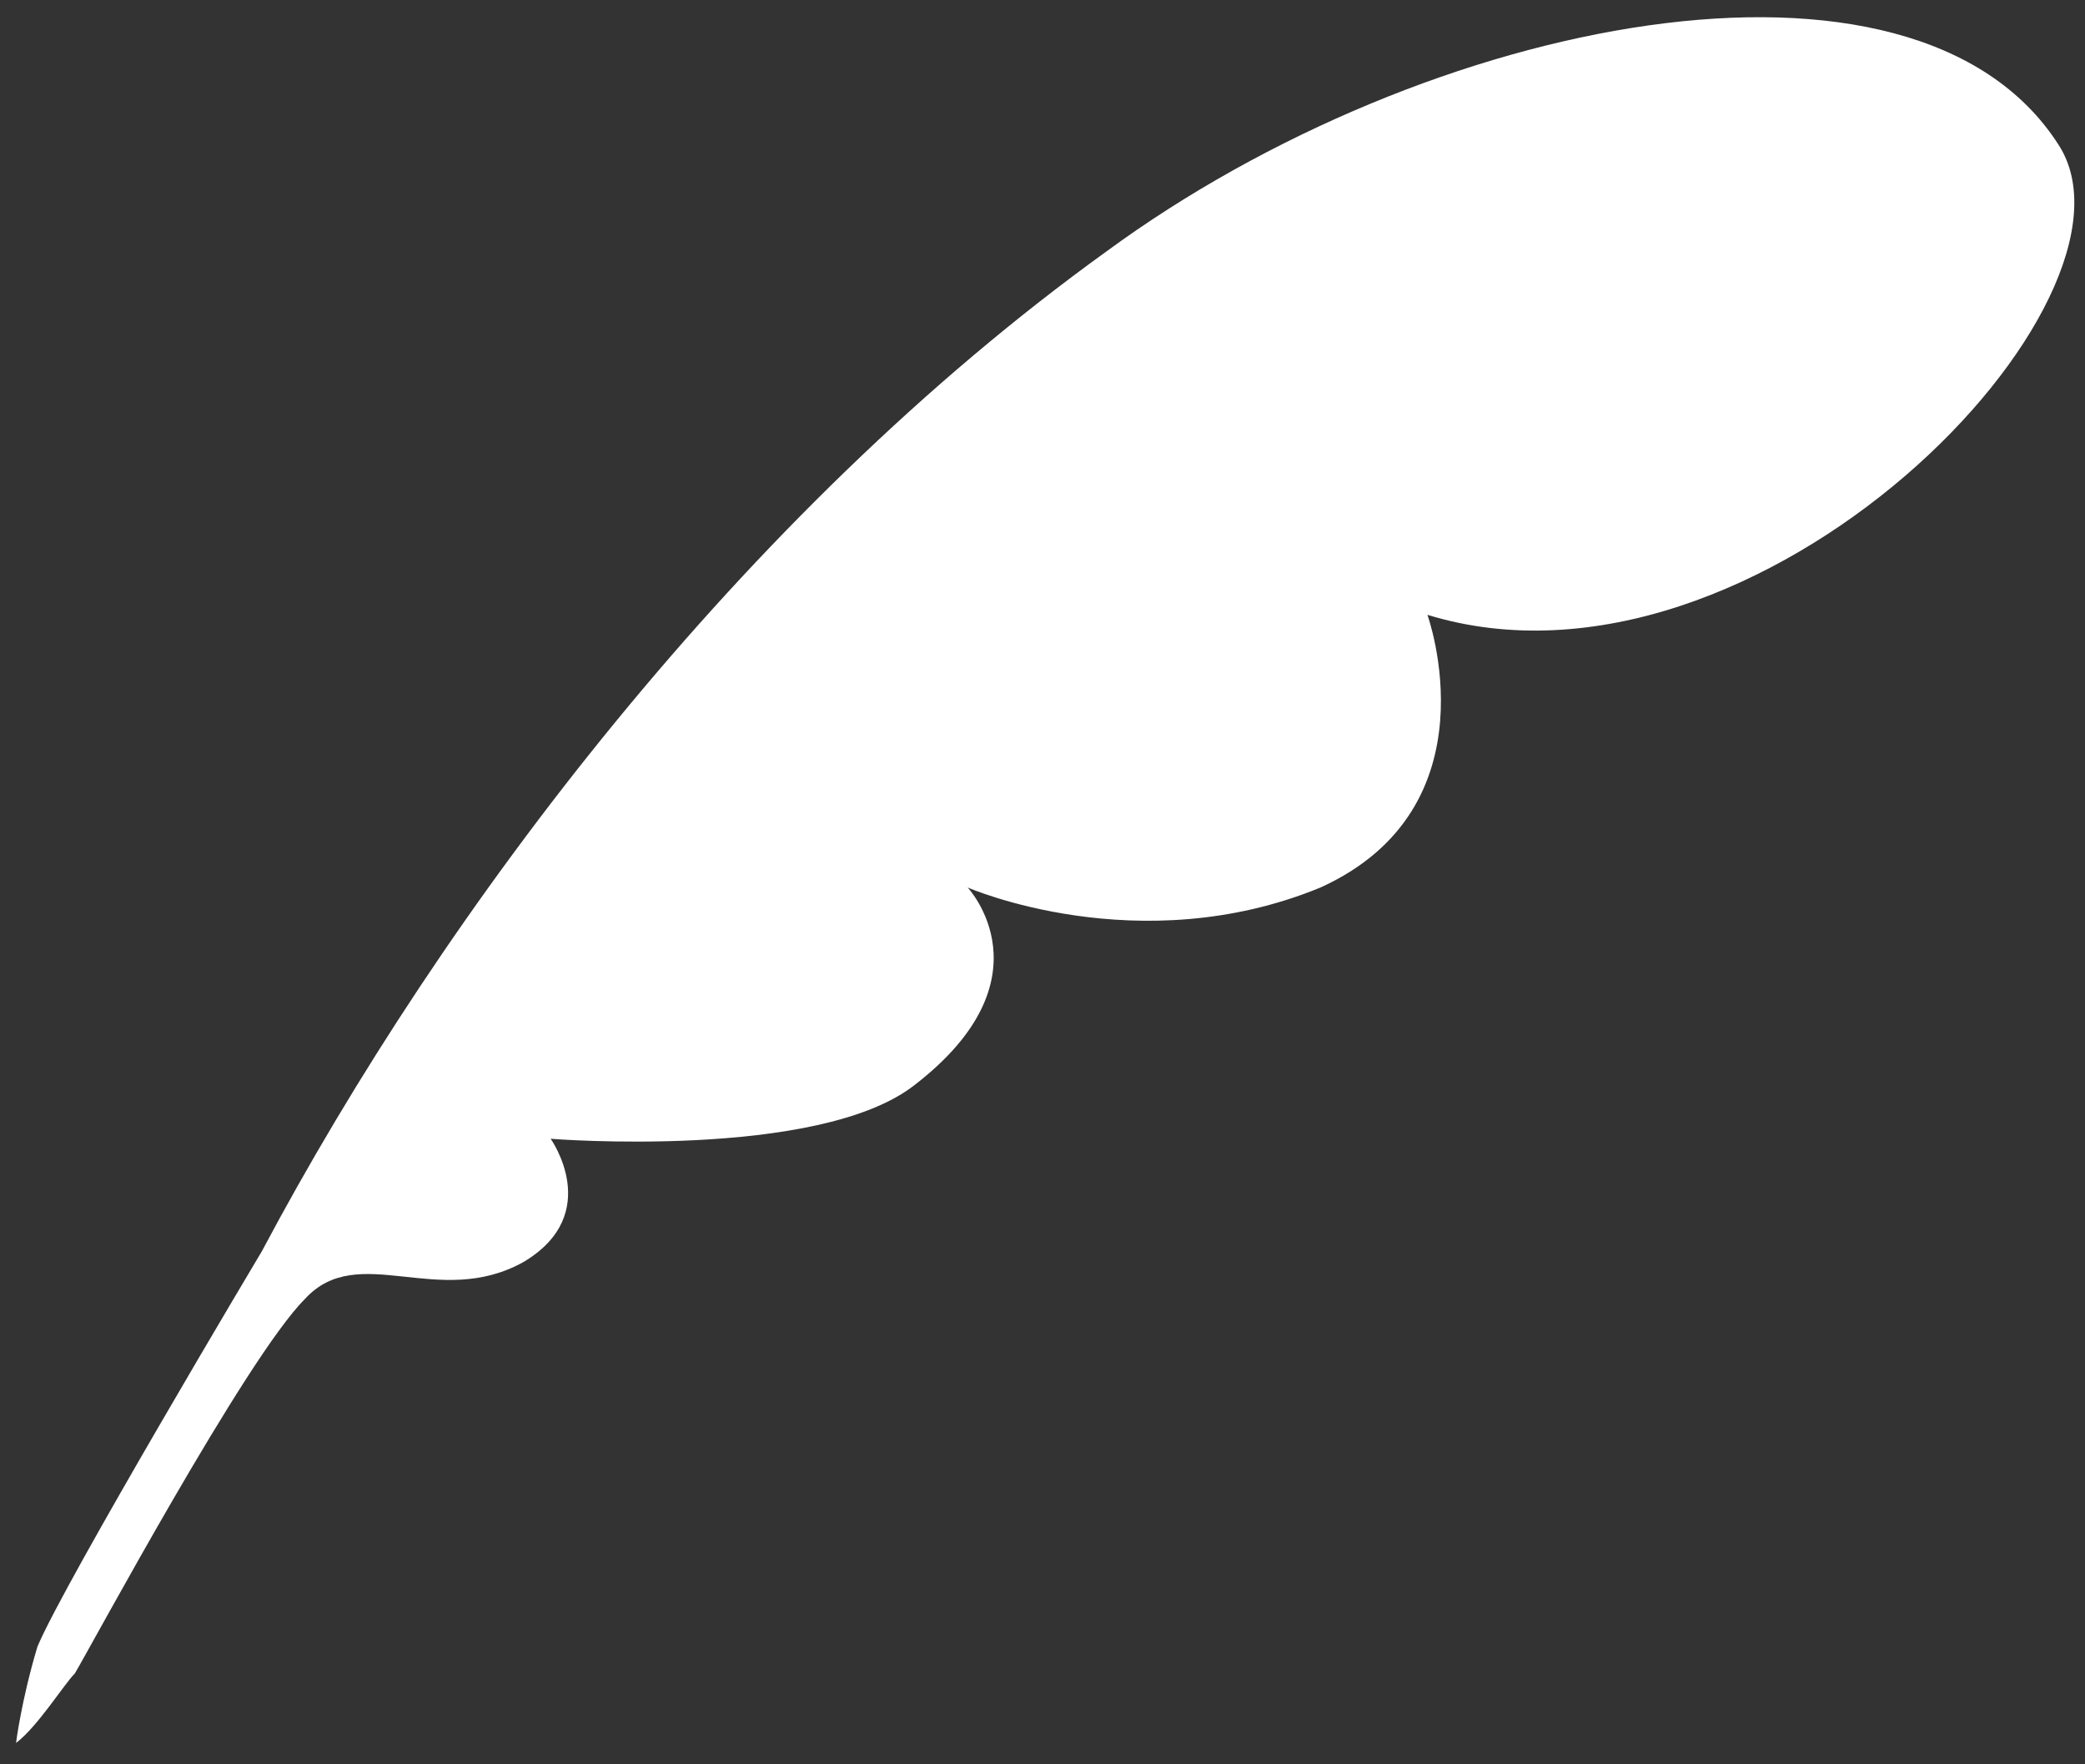<?xml version="1.0" encoding="utf-8"?>
<!-- Generator: Adobe Illustrator 26.5.0, SVG Export Plug-In . SVG Version: 6.00 Build 0)  -->
<svg version="1.1" id="レイヤー_1" xmlns="http://www.w3.org/2000/svg" xmlns:xlink="http://www.w3.org/1999/xlink" x="0px"
	 y="0px" width="39px" height="33px" viewBox="0 0 39 33" style="enable-background:new 0 0 39 33;" xml:space="preserve">
<rect x="0" y="0" width="39" height="33" fill="#333333" stroke="none"/>
<style type="text/css">
	.st0{fill:#FFFFFF;}
</style>
<g>
	<path class="st0" d="M5.7,24.3c-1.1,1.1-4,6.5-4.3,7c-0.2,0.2-0.7,1-1.1,1.3c0,0,0.1-0.8,0.4-1.8c0.5-1.2,4.2-7.4,4.2-7.4
		c3.4-6.4,9-13.8,15.8-18.7c6-4.4,15.1-6.2,17.8-2c1.9,2.9-5.6,10.7-11.8,8.8c0,0,1.3,3.6-2,5.1c-3.4,1.4-6.6,0-6.6,0s1.6,1.7-1,3.7
		c-1.8,1.4-6.8,1-6.8,1s1,1.4-0.5,2.3C8.2,24.5,6.7,23.2,5.7,24.3z"/>
</g>
</svg>
